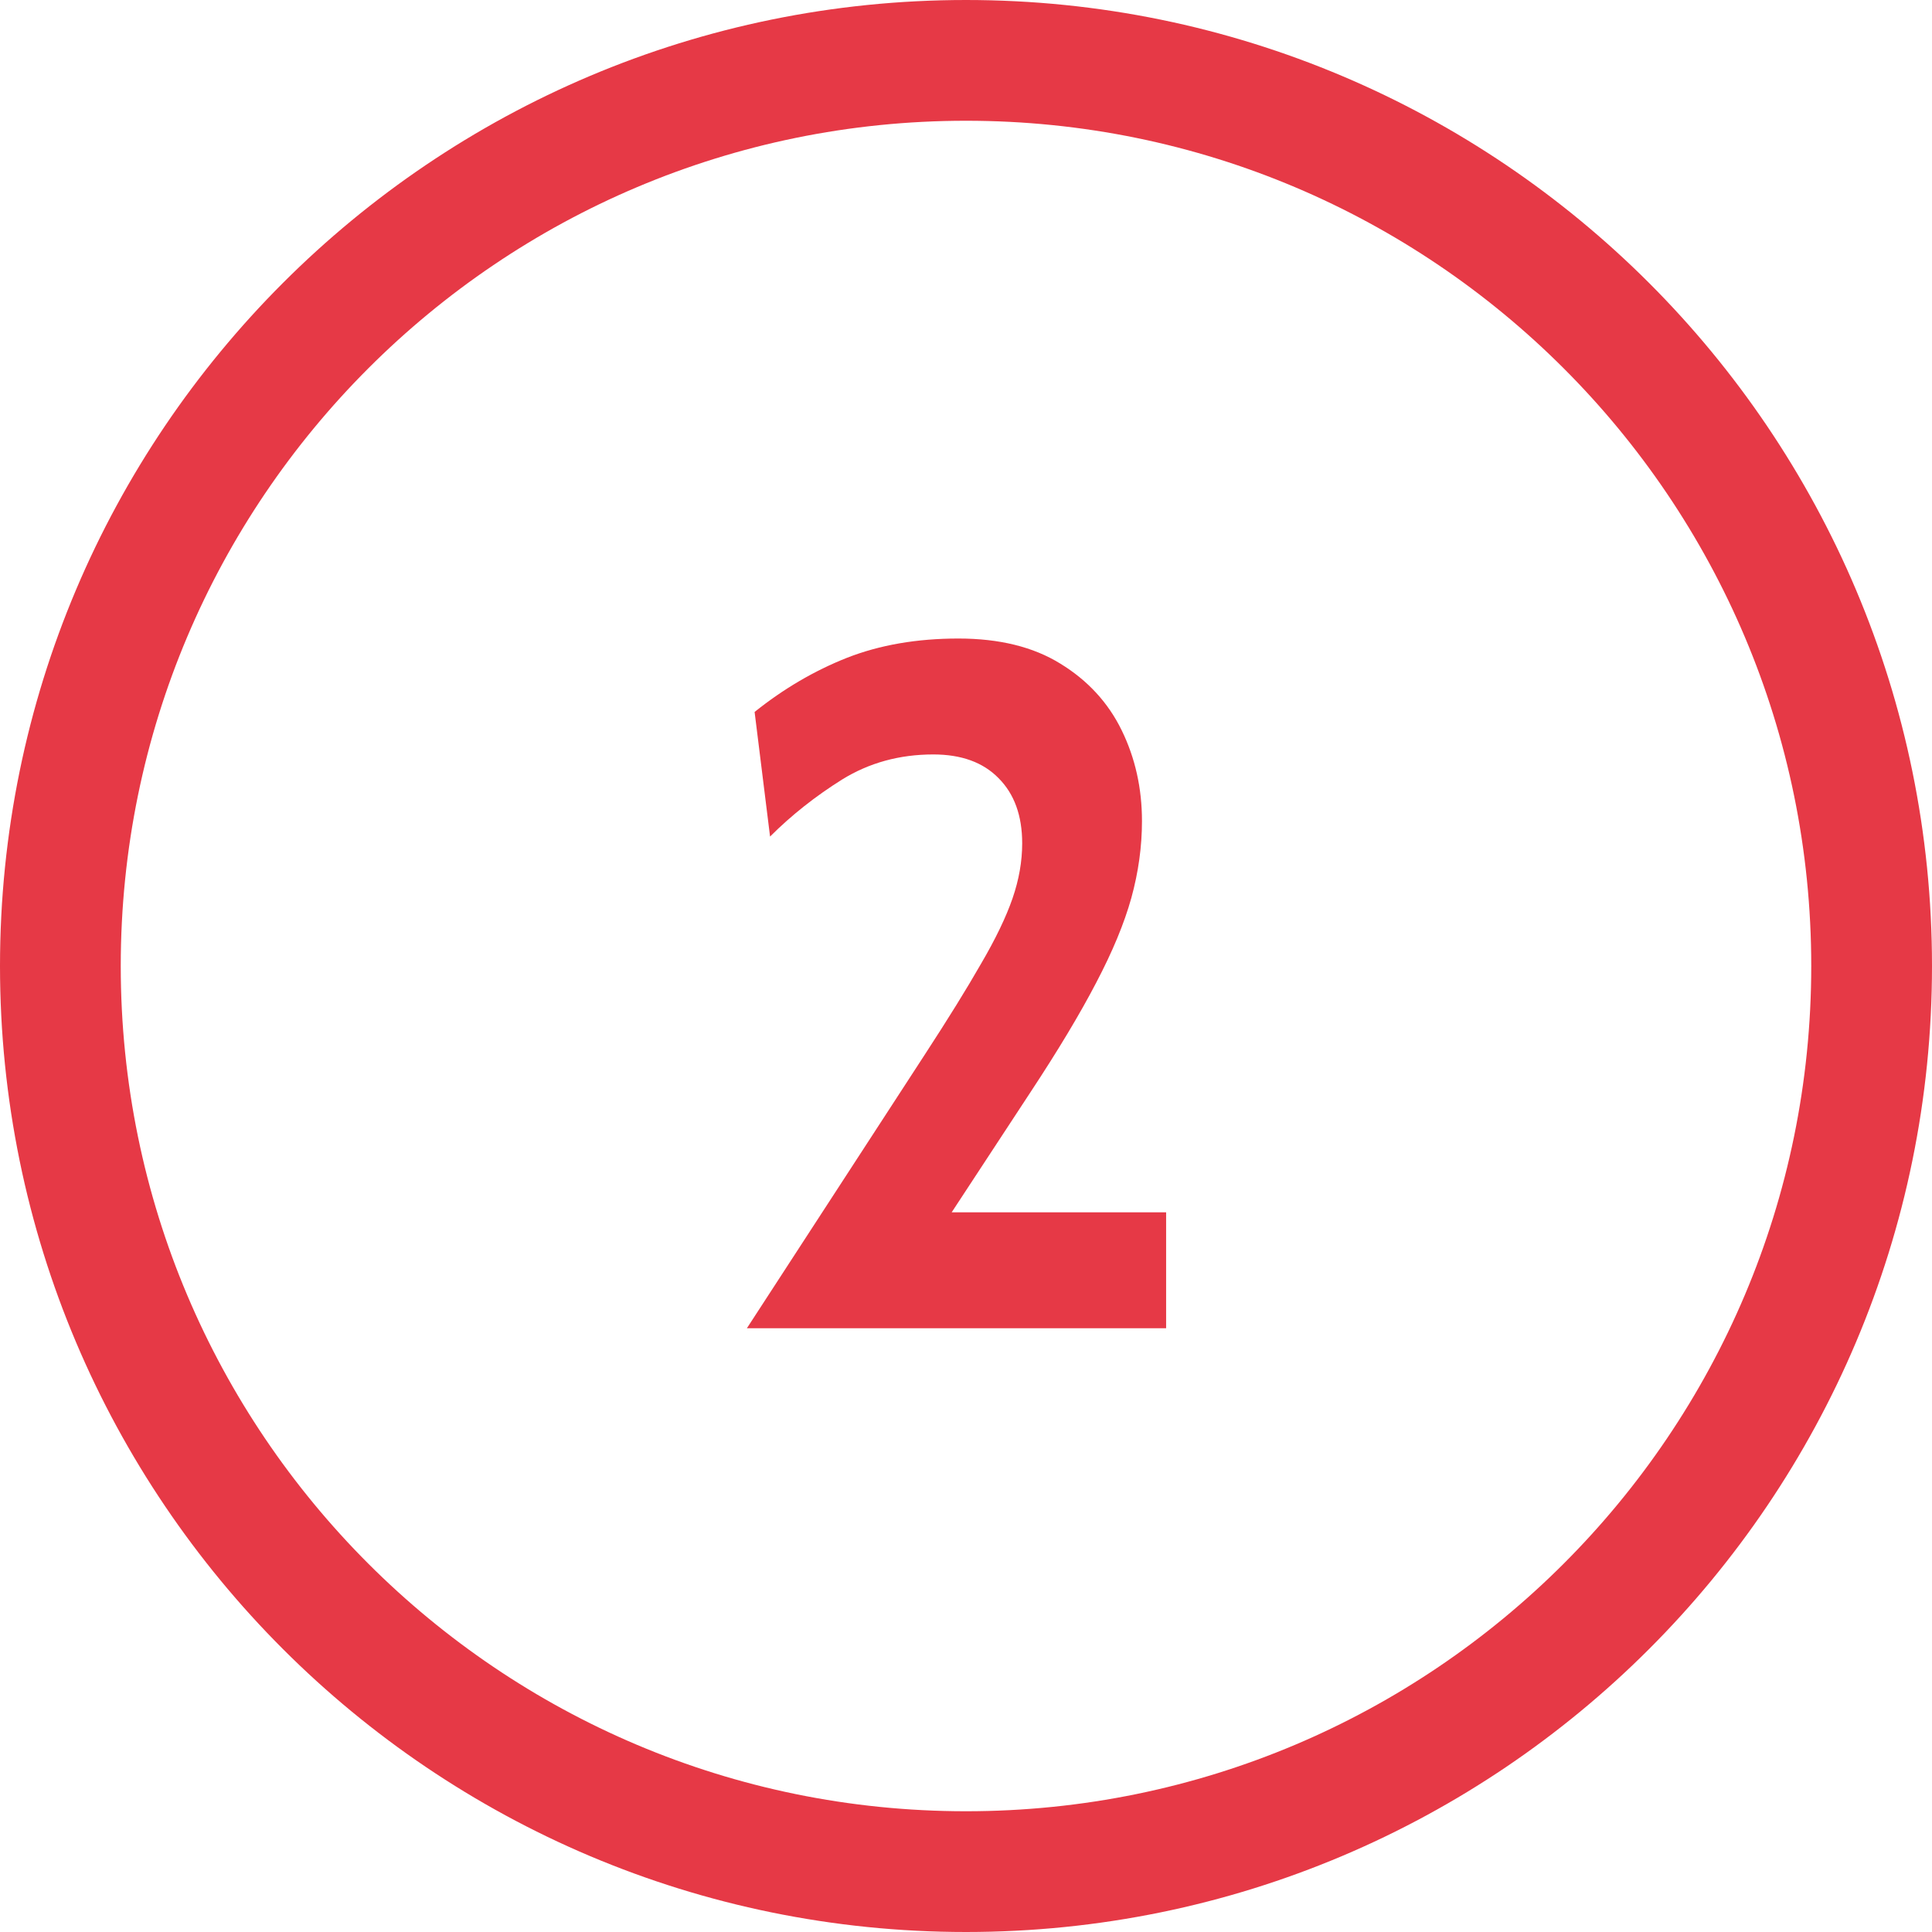 <svg width="48" height="48" viewBox="0 0 48 48" fill="none" xmlns="http://www.w3.org/2000/svg">
<path d="M24 1.5C36.426 1.5 46.5 11.574 46.5 24C46.5 36.426 36.426 46.5 24 46.5C11.574 46.5 1.5 36.426 1.5 24C1.5 11.574 11.574 1.5 24 1.5Z" stroke="#E63946" stroke-width="3"/>
<path d="M18.556 33L22.972 26.208C23.556 25.312 24.024 24.556 24.376 23.94C24.736 23.324 24.996 22.784 25.156 22.32C25.316 21.856 25.396 21.4 25.396 20.952C25.396 20.264 25.2 19.724 24.808 19.332C24.424 18.94 23.884 18.744 23.188 18.744C22.348 18.744 21.592 18.952 20.92 19.368C20.256 19.784 19.66 20.256 19.132 20.784L18.748 17.688C19.468 17.112 20.232 16.664 21.04 16.344C21.856 16.024 22.78 15.864 23.812 15.864C24.828 15.864 25.672 16.072 26.344 16.488C27.024 16.904 27.532 17.456 27.868 18.144C28.204 18.832 28.372 19.584 28.372 20.4C28.372 21.032 28.284 21.668 28.108 22.308C27.932 22.94 27.64 23.644 27.232 24.42C26.832 25.188 26.292 26.088 25.612 27.12L23.644 30.12H28.972V33H18.556Z" fill="#E63946"/>
</svg>
